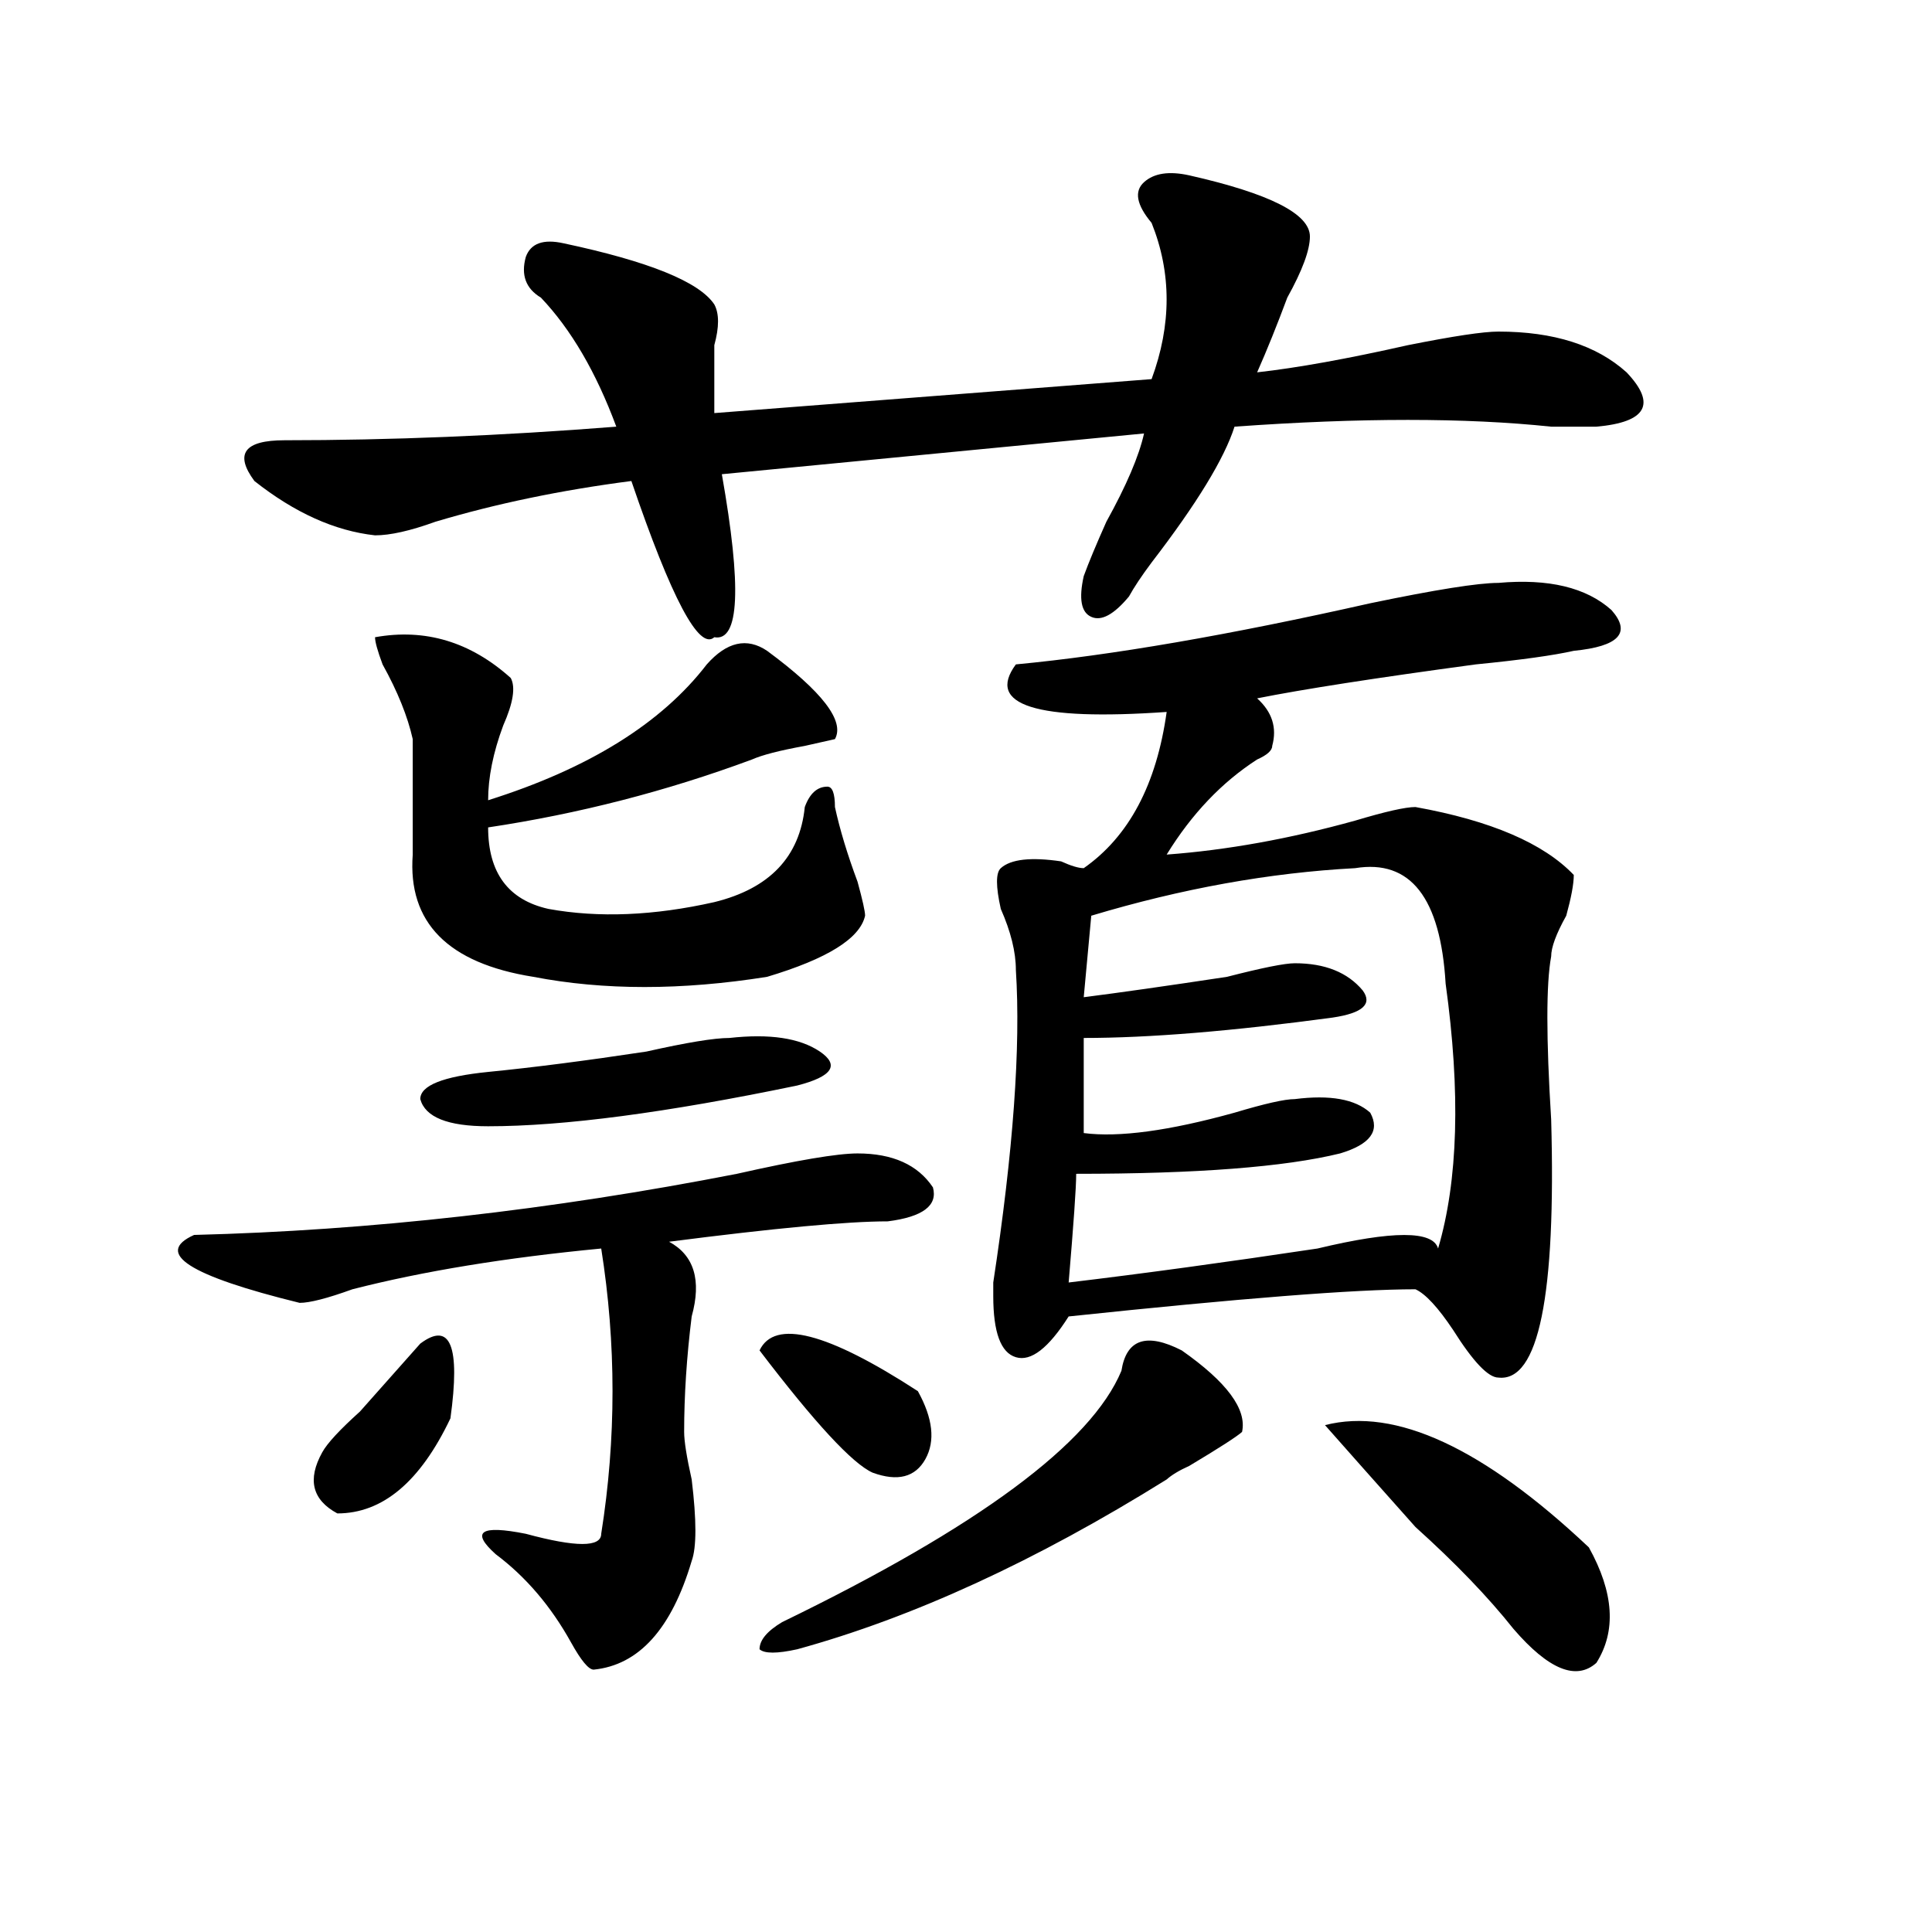 <?xml version="1.0" encoding="utf-8"?>
<!-- Generator: Adobe Illustrator 16.0.0, SVG Export Plug-In . SVG Version: 6.00 Build 0)  -->
<!DOCTYPE svg PUBLIC "-//W3C//DTD SVG 1.1//EN" "http://www.w3.org/Graphics/SVG/1.1/DTD/svg11.dtd">
<svg version="1.1" id="图层_1" xmlns="http://www.w3.org/2000/svg" xmlns:xlink="http://www.w3.org/1999/xlink" x="0px" y="0px"
	 width="1000px" height="1000px" viewBox="0 0 1000 1000" enable-background="new 0 0 1000 1000" xml:space="preserve">
<path d="M459.477,632.172c-20.853,0-58.535,3.516-113.168,10.547c12.988,7.031,16.891,19.94,11.707,38.672
	c-2.621,21.094-3.902,41.034-3.902,59.766c0,4.725,1.281,12.909,3.902,24.609c2.562,21.094,2.562,35.156,0,42.188
	c-10.426,35.156-27.316,53.888-50.73,56.25c-2.621,0-6.523-4.725-11.707-14.063c-10.426-18.787-23.414-34.003-39.023-45.703
	c-13.048-11.7-7.805-15.216,15.609-10.547c25.976,7.031,39.023,7.031,39.023,0c7.805-49.219,7.805-98.438,0-147.656
	c-49.449,4.725-92.375,11.756-128.777,21.094c-13.048,4.725-22.133,7.031-27.316,7.031c-57.254-14.063-75.486-25.763-54.633-35.156
	c91.035-2.307,184.691-12.854,280.968-31.641c31.219-7.031,52.012-10.547,62.438-10.547c18.171,0,31.219,5.878,39.023,17.578
	C485.452,623.987,477.647,629.865,459.477,632.172z M615.57,90.766c41.585,9.394,62.438,19.94,62.438,31.641
	c0,7.031-3.902,17.578-11.707,31.641c-5.243,14.063-10.426,26.972-15.609,38.672c20.793-2.308,46.828-7.031,78.047-14.063
	c23.414-4.669,39.023-7.031,46.828-7.031c28.598,0,50.73,7.031,66.34,21.094c15.609,16.425,10.366,25.817-15.609,28.125
	c-5.243,0-13.048,0-23.414,0c-44.267-4.669-98.899-4.669-163.898,0c-5.243,16.425-19.512,39.88-42.926,70.313
	c-5.243,7.031-9.146,12.909-11.707,17.578c-7.805,9.394-14.328,12.909-19.512,10.547c-5.243-2.307-6.523-9.338-3.902-21.094
	c2.562-7.031,6.464-16.369,11.707-28.125c10.366-18.731,16.891-33.948,19.512-45.703l-218.531,21.094
	c10.366,58.612,9.086,86.737-3.902,84.375c-7.805,7.031-22.133-19.885-42.926-80.859c-36.462,4.724-70.242,11.755-101.46,21.094
	c-13.048,4.725-23.414,7.031-31.219,7.031c-20.853-2.307-41.645-11.7-62.438-28.125c-10.426-14.063-5.244-21.094,15.609-21.094
	c54.633,0,111.827-2.308,171.703-7.031c-10.426-28.125-23.414-50.372-39.023-66.797c-7.805-4.669-10.426-11.7-7.805-21.094
	c2.562-7.031,9.086-9.339,19.512-7.031c44.207,9.394,70.242,19.94,78.047,31.641c2.562,4.724,2.562,11.755,0,21.094
	c0,14.063,0,25.817,0,35.156l226.336-17.578c10.366-28.125,10.366-55.042,0-80.859c-7.805-9.339-9.146-16.37-3.902-21.094
	C597.34,89.612,605.145,88.458,615.57,90.766z M217.532,695.453c15.609-11.7,20.792,1.209,15.609,38.672
	c-15.609,32.85-35.121,49.219-58.535,49.219c-13.048-7.031-15.609-17.578-7.805-31.641c2.561-4.669,9.085-11.7,19.512-21.094
	C196.679,718.909,207.105,707.209,217.532,695.453z M194.118,329.828c25.975-4.669,49.389,2.362,70.242,21.094
	c2.562,4.725,1.281,12.909-3.902,24.609c-5.243,14.063-7.805,26.972-7.805,38.672c52.012-16.369,89.754-39.825,113.168-70.313
	c10.366-11.7,20.793-14.063,31.219-7.031c28.598,21.094,40.305,36.365,35.121,45.703l-15.609,3.516
	c-13.048,2.362-22.133,4.725-27.316,7.031c-44.267,16.425-89.754,28.125-136.582,35.156c0,23.456,10.366,37.519,31.219,42.188
	c25.976,4.725,54.633,3.516,85.852-3.516c28.598-7.031,44.207-23.4,46.828-49.219c2.562-7.031,6.464-10.547,11.707-10.547
	c2.562,0,3.902,3.516,3.902,10.547c2.562,11.756,6.464,24.609,11.707,38.672c2.562,9.394,3.902,15.271,3.902,17.578
	c-2.621,11.756-19.512,22.303-50.73,31.641c-44.267,7.031-84.57,7.031-120.973,0c-44.267-7.031-65.059-28.125-62.437-63.281
	c0-18.731,0-38.672,0-59.766c-2.622-11.7-7.805-24.609-15.609-38.672C195.398,336.859,194.118,332.19,194.118,329.828z
	 M377.527,537.25c20.793-2.307,36.402,0,46.828,7.031c10.366,7.031,6.464,12.909-11.707,17.578
	c-67.681,14.063-120.973,21.094-159.996,21.094c-20.853,0-32.56-4.669-35.121-14.063c0-7.031,11.707-11.7,35.121-14.063
	c23.414-2.307,50.73-5.822,81.949-10.547C355.395,539.612,369.723,537.25,377.527,537.25z M393.137,698.969
	c7.805-16.369,35.121-9.338,81.949,21.094c7.805,14.063,9.086,25.818,3.902,35.156c-5.243,9.394-14.328,11.756-27.316,7.031
	C441.246,757.581,421.734,736.487,393.137,698.969z M611.668,698.969c23.414,16.425,33.78,30.487,31.219,42.188
	c-2.621,2.362-11.707,8.24-27.316,17.578c-5.243,2.362-9.146,4.725-11.707,7.031c-67.681,42.188-131.398,71.466-191.215,87.891
	c-10.426,2.307-16.95,2.307-19.512,0c0-4.725,3.902-9.394,11.707-14.063c101.461-49.219,159.996-92.56,175.605-130.078
	C583.011,693.146,593.438,689.631,611.668,698.969z M775.566,301.703c25.976-2.307,45.487,2.362,58.535,14.063
	c10.366,11.756,3.902,18.787-19.512,21.094c-10.426,2.362-27.316,4.725-50.73,7.031c-52.071,7.031-89.754,12.909-113.168,17.578
	c7.805,7.031,10.366,15.271,7.805,24.609c0,2.362-2.621,4.725-7.805,7.031c-18.23,11.756-33.84,28.125-46.828,49.219
	c31.219-2.307,63.719-8.185,97.559-17.578c15.609-4.669,25.976-7.031,31.219-7.031c39.023,7.031,66.34,18.787,81.949,35.156
	c0,4.725-1.341,11.756-3.902,21.094c-5.243,9.394-7.805,16.425-7.805,21.094c-2.621,14.063-2.621,42.188,0,84.375
	c2.562,91.406-6.523,135.956-27.316,133.594c-5.243,0-13.048-8.185-23.414-24.609c-7.805-11.7-14.328-18.731-19.512-21.094
	c-31.219,0-91.095,4.725-179.508,14.063c-10.426,16.425-19.512,23.456-27.316,21.094c-7.805-2.307-11.707-12.854-11.707-31.641
	v-7.031c10.366-67.95,14.269-121.838,11.707-161.719c0-9.338-2.621-19.885-7.805-31.641c-2.621-11.7-2.621-18.731,0-21.094
	c5.184-4.669,15.609-5.822,31.219-3.516c5.184,2.362,9.086,3.516,11.707,3.516c23.414-16.369,37.683-43.341,42.926-80.859
	c-67.681,4.725-93.656-3.516-78.047-24.609c49.39-4.669,110.547-15.216,183.41-31.641
	C743.007,305.219,765.141,301.703,775.566,301.703z M701.422,449.359c-44.267,2.362-89.754,10.547-136.582,24.609l-3.902,42.188
	c18.171-2.307,42.926-5.822,74.145-10.547c18.171-4.669,29.878-7.031,35.121-7.031c15.609,0,27.316,4.725,35.121,14.063
	c5.184,7.031,0,11.756-15.609,14.063c-52.071,7.031-94.997,10.547-128.777,10.547v49.219c18.171,2.362,44.207-1.153,78.047-10.547
	c15.609-4.669,25.976-7.031,31.219-7.031c18.171-2.307,31.219,0,39.023,7.031c5.184,9.394,0,16.425-15.609,21.094
	c-28.657,7.031-74.145,10.547-136.582,10.547c0,7.031-1.341,25.818-3.902,56.25c39.023-4.669,81.949-10.547,128.777-17.578
	c39.023-9.338,59.816-9.338,62.438,0c10.366-35.156,11.707-80.859,3.902-137.109C745.629,464.631,730.02,444.69,701.422,449.359z
	 M685.813,737.641c36.402-9.338,81.949,11.756,136.582,63.281c12.988,23.4,14.269,43.341,3.902,59.766
	c-10.426,9.338-24.755,3.516-42.926-17.578c-13.048-16.425-29.938-34.003-50.73-52.734
	C711.788,766.975,696.179,749.396,685.813,737.641z"/>
</svg>
